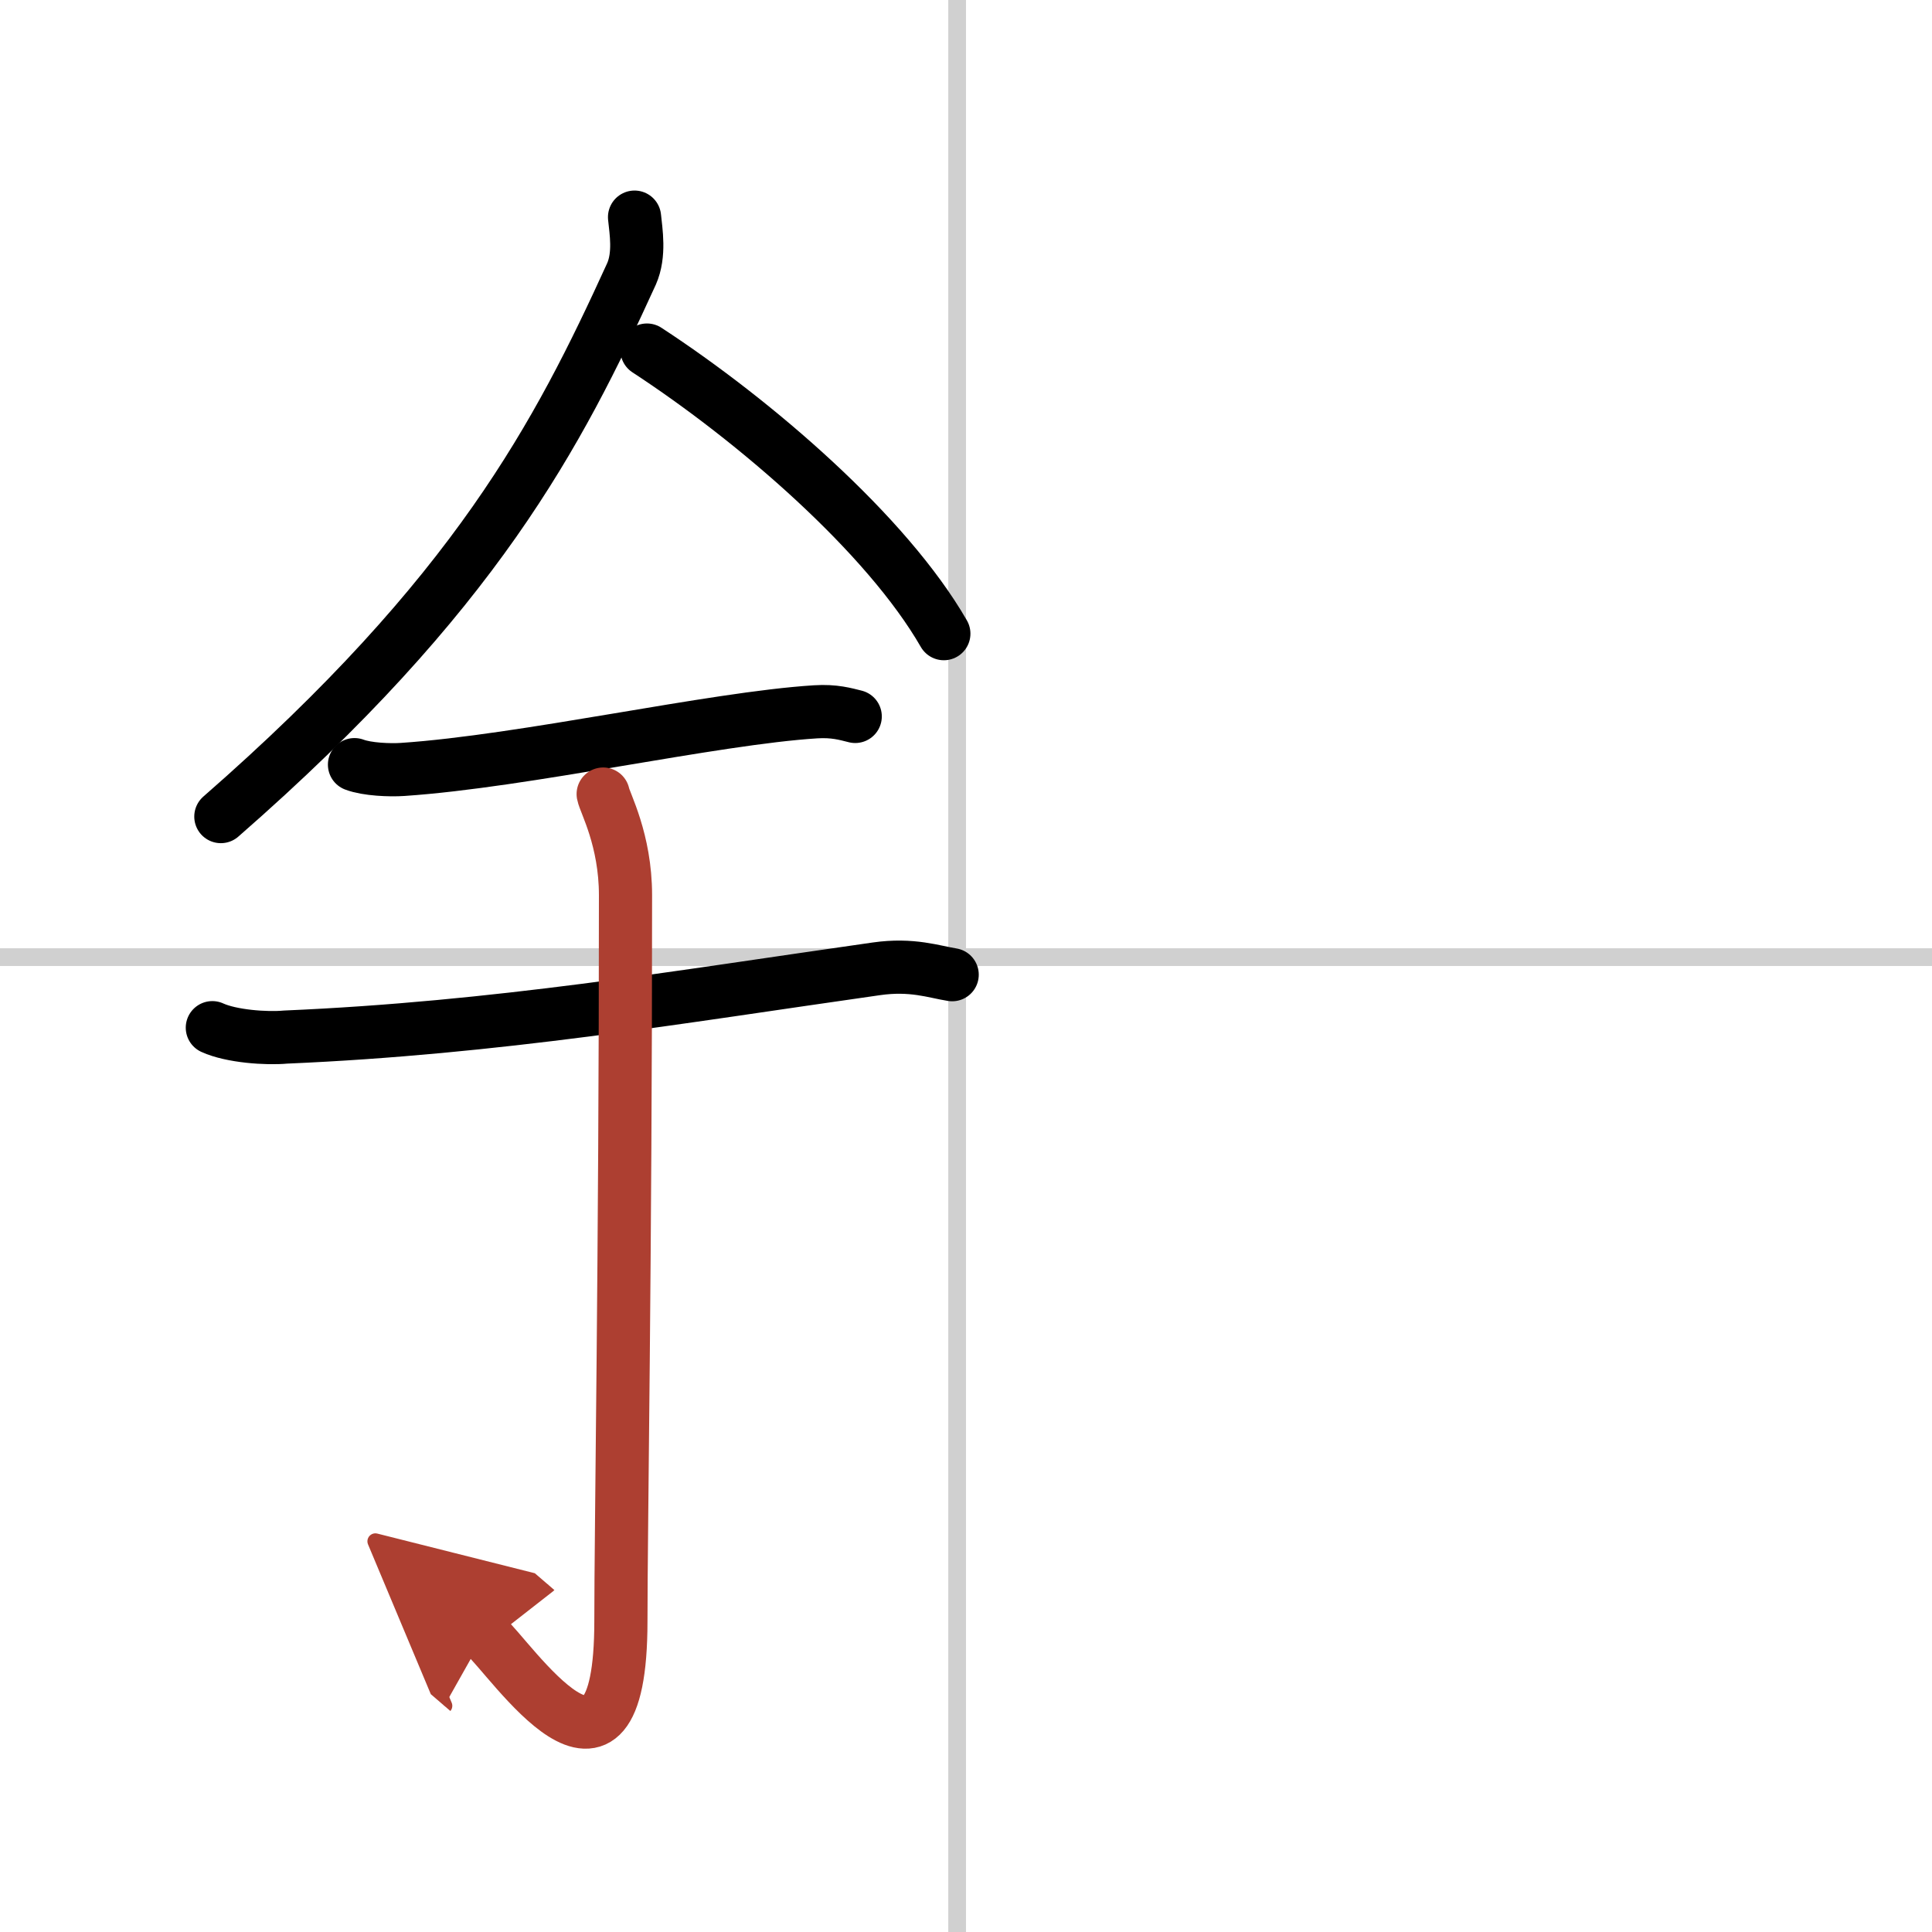 <svg width="400" height="400" viewBox="0 0 109 109" xmlns="http://www.w3.org/2000/svg"><defs><marker id="a" markerWidth="4" orient="auto" refX="1" refY="5" viewBox="0 0 10 10"><polyline points="0 0 10 5 0 10 1 5" fill="#ad3f31" stroke="#ad3f31"/></marker></defs><g fill="none" stroke="#000" stroke-linecap="round" stroke-linejoin="round" stroke-width="3"><rect width="100%" height="100%" fill="#fff" stroke="#fff"/><line x1="54" x2="54" y2="109" stroke="#d0d0d0" stroke-width="1"/><line x2="109" y1="54" y2="54" stroke="#d0d0d0" stroke-width="1"/><path d="m35.8 12.25c0.08 0.8 0.31 2.11-0.17 3.2-4.13 9.05-8.79 18.06-23.17 30.62"/><path d="m36.5 19.75c6.12 4 13.53 10.4 16.75 16"/><path d="m20 43.14c0.71 0.27 2.01 0.32 2.72 0.27 6.86-0.46 17.53-2.89 23.29-3.25 1.06-0.07 1.71 0.13 2.24 0.26"/><path d="M11.98,57.98c1.07,0.49,3.05,0.63,4.13,0.53C28,58,38.25,56.25,49.44,54.66c2.02-0.29,3.26,0.17,4.28,0.33"/><path d="m34.03 44.8c0.09 0.49 1.26 2.57 1.26 5.71 0 20.39-0.26 35.82-0.26 40.95 0 11.63-6.21 2.07-7.71 0.78" marker-end="url(#a)" stroke="#ad3f31"/></g></svg>
